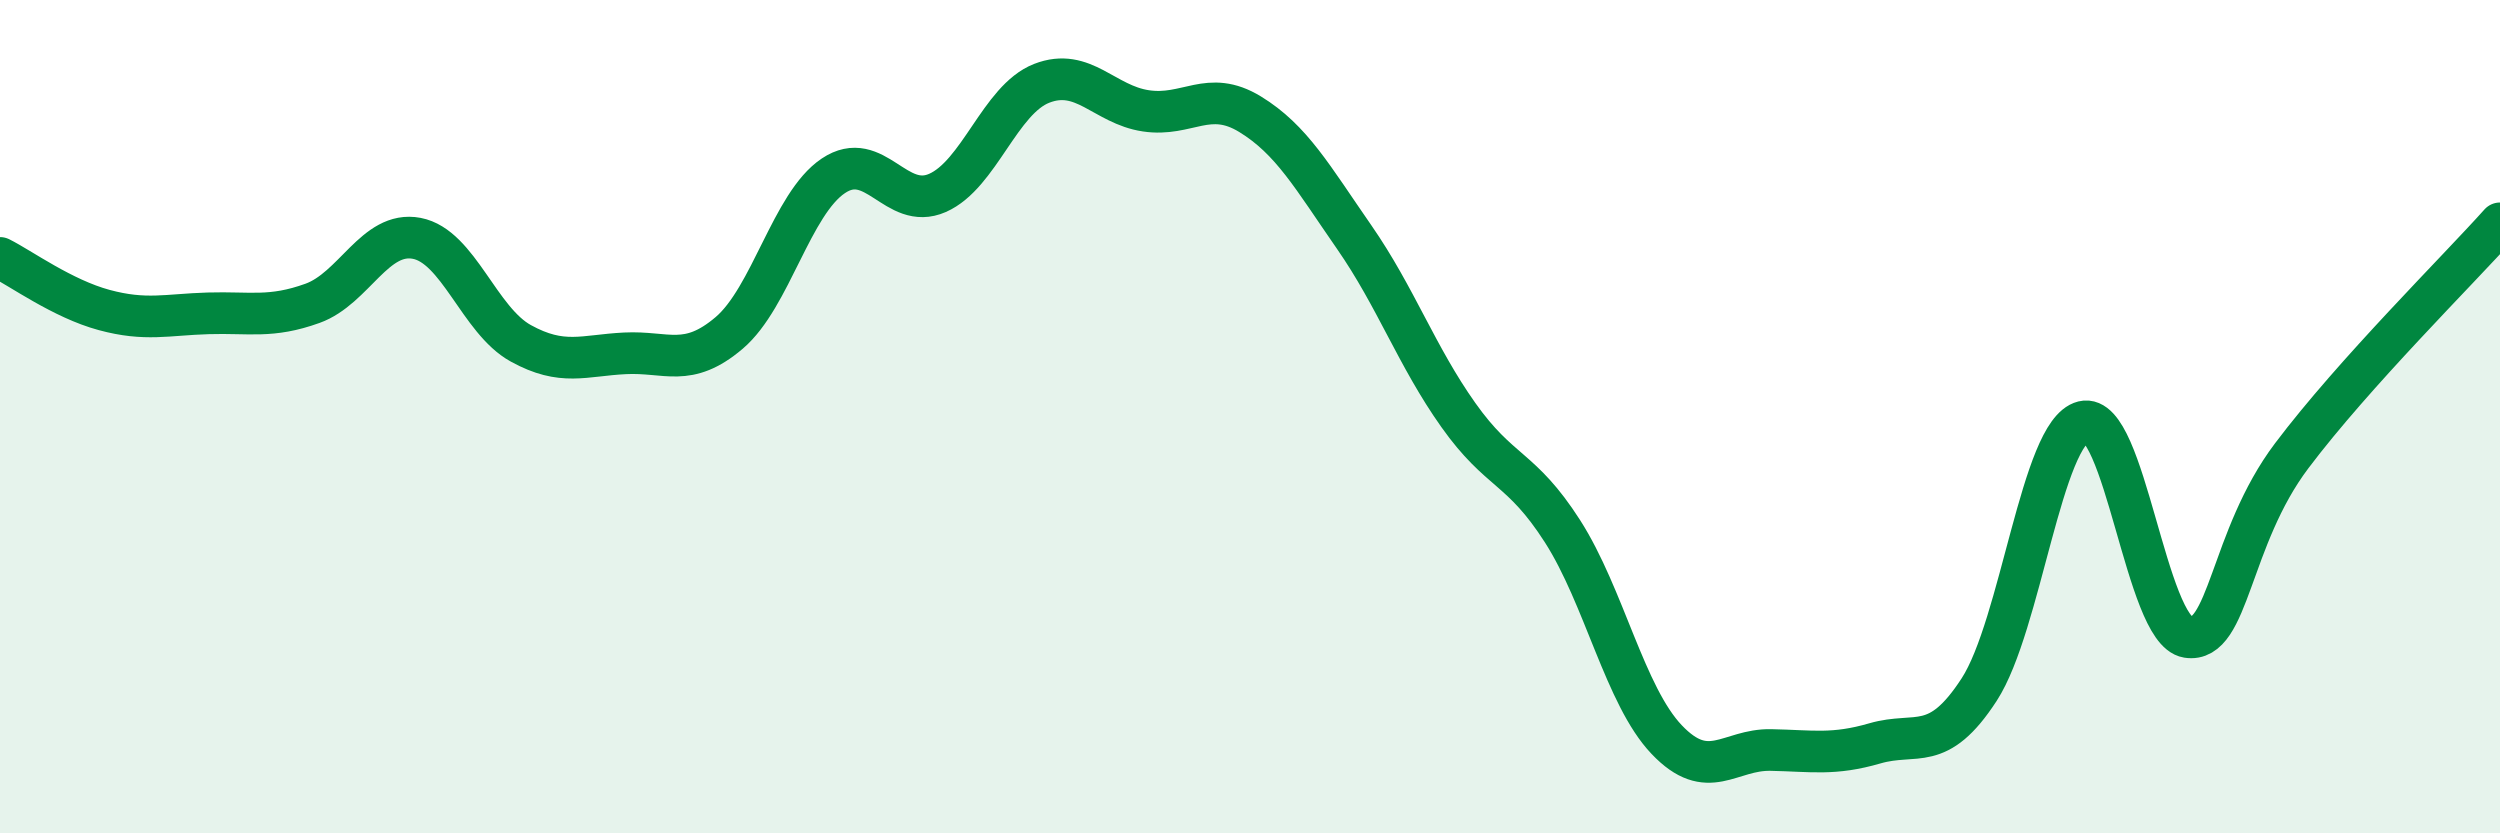 
    <svg width="60" height="20" viewBox="0 0 60 20" xmlns="http://www.w3.org/2000/svg">
      <path
        d="M 0,6.19 C 0.5,6.44 1.5,7.17 2.5,7.44 C 3.5,7.71 4,7.55 5,7.52 C 6,7.49 6.5,7.64 7.5,7.28 C 8.5,6.92 9,5.53 10,5.72 C 11,5.91 11.5,7.69 12.5,8.24 C 13.5,8.79 14,8.53 15,8.48 C 16,8.43 16.5,8.84 17.5,7.99 C 18.5,7.14 19,4.89 20,4.22 C 21,3.55 21.5,5.07 22.5,4.63 C 23.5,4.19 24,2.39 25,2 C 26,1.61 26.5,2.51 27.5,2.66 C 28.5,2.81 29,2.13 30,2.74 C 31,3.35 31.5,4.25 32.5,5.69 C 33.5,7.13 34,8.55 35,9.96 C 36,11.37 36.5,11.19 37.5,12.75 C 38.5,14.31 39,16.7 40,17.75 C 41,18.8 41.5,17.98 42.5,18 C 43.5,18.02 44,18.13 45,17.84 C 46,17.55 46.5,18.09 47.5,16.55 C 48.5,15.01 49,10.37 50,10.12 C 51,9.87 51.5,15.13 52.5,15.29 C 53.5,15.45 53.5,12.93 55,10.94 C 56.5,8.95 59,6.48 60,5.36L60 20L0 20Z"
        fill="#008740"
        opacity="0.1"
        stroke-linecap="round"
        stroke-linejoin="round"
      />
      <path
        d="M 0,6.19 C 0.5,6.44 1.5,7.17 2.5,7.44 C 3.5,7.71 4,7.55 5,7.52 C 6,7.49 6.5,7.64 7.5,7.28 C 8.5,6.92 9,5.53 10,5.72 C 11,5.91 11.5,7.69 12.5,8.24 C 13.5,8.79 14,8.53 15,8.48 C 16,8.43 16.5,8.84 17.5,7.99 C 18.5,7.14 19,4.89 20,4.22 C 21,3.55 21.5,5.07 22.5,4.63 C 23.5,4.19 24,2.39 25,2 C 26,1.61 26.5,2.51 27.5,2.66 C 28.5,2.81 29,2.13 30,2.74 C 31,3.35 31.5,4.25 32.5,5.69 C 33.5,7.13 34,8.55 35,9.96 C 36,11.37 36.5,11.19 37.5,12.75 C 38.5,14.31 39,16.7 40,17.75 C 41,18.8 41.5,17.98 42.5,18 C 43.5,18.02 44,18.13 45,17.84 C 46,17.55 46.5,18.09 47.5,16.55 C 48.5,15.01 49,10.37 50,10.12 C 51,9.87 51.5,15.13 52.5,15.29 C 53.5,15.45 53.5,12.93 55,10.94 C 56.5,8.95 59,6.48 60,5.36"
        stroke="#008740"
        stroke-width="1"
        fill="none"
        stroke-linecap="round"
        stroke-linejoin="round"
      />
    </svg>
  